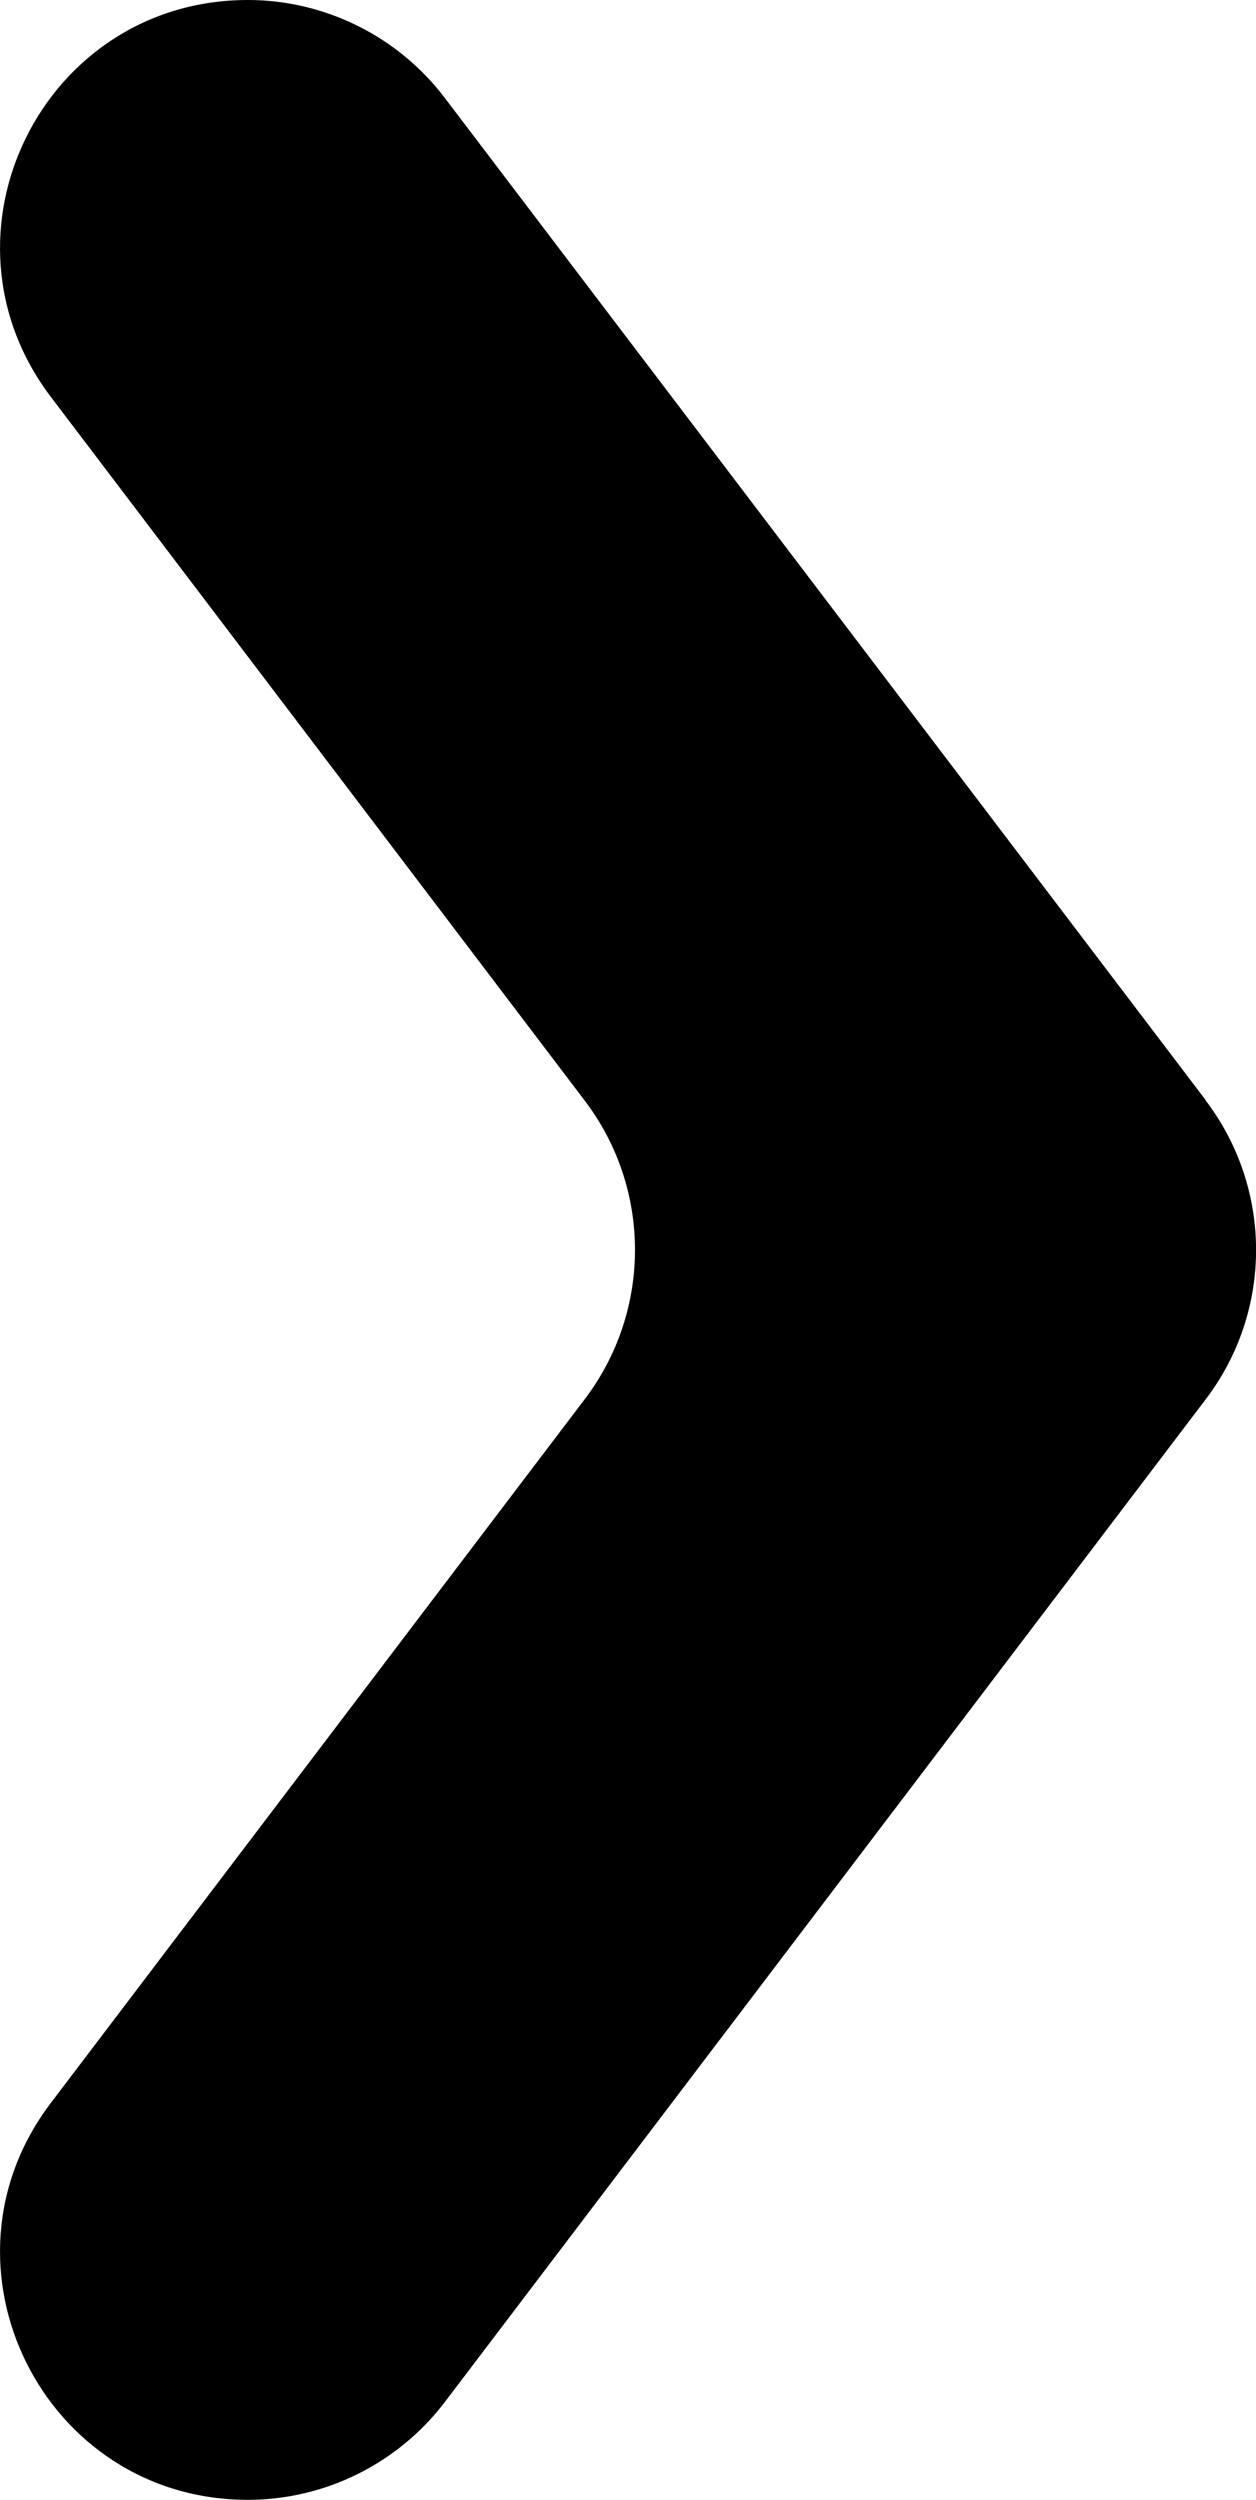 <?xml version="1.0" encoding="UTF-8" standalone="no"?>
<svg
   id="Layer_1"
   viewBox="0 0 9.964 19.831"
   version="1.1"
   sodipodi:docname="video_controls_fast_forward.svg"
   width="9.964"
   height="19.831"
   inkscape:version="1.2 (dc2aedaf03, 2022-05-15)"
   xmlns:inkscape="http://www.inkscape.org/namespaces/inkscape"
   xmlns:sodipodi="http://sodipodi.sourceforge.net/DTD/sodipodi-0.dtd"
   xmlns="http://www.w3.org/2000/svg"
   xmlns:svg="http://www.w3.org/2000/svg">
  <sodipodi:namedview
     id="namedview145"
     pagecolor="#ffffff"
     bordercolor="#000000"
     borderopacity="0.25"
     inkscape:showpageshadow="2"
     inkscape:pageopacity="0.0"
     inkscape:pagecheckerboard="0"
     inkscape:deskcolor="#d1d1d1"
     showgrid="false"
     inkscape:zoom="7.4732143"
     inkscape:cx="88.516129"
     inkscape:cy="46.833931"
     inkscape:window-width="1920"
     inkscape:window-height="1017"
     inkscape:window-x="1912"
     inkscape:window-y="-8"
     inkscape:window-maximized="1"
     inkscape:current-layer="Layer_1" />
  <defs
     id="defs138">
    <style
       id="style136">
      .cls-1 {
        fill: #414042;
      }
    </style>
  </defs>
  <path
     class="cls-1"
     d="M 9.564,8.726 3.528,0.776 C 3.157,0.288 2.578,0 1.966,0 V 0 C 0.342,0 -0.577,1.854 0.403,3.148 L 4.637,8.729 c 0.534,0.7 0.534,1.672 0,2.373 l -4.234,5.581 c -0.98,1.29 -0.061,3.148 1.563,3.148 v 0 c 0.613,0 1.192,-0.288 1.563,-0.776 L 9.564,11.102 c 0.534,-0.7 0.534,-1.672 0,-2.373 z"
     id="path142"
     style="fill:#000000;stroke-width:0.378" />
</svg>
